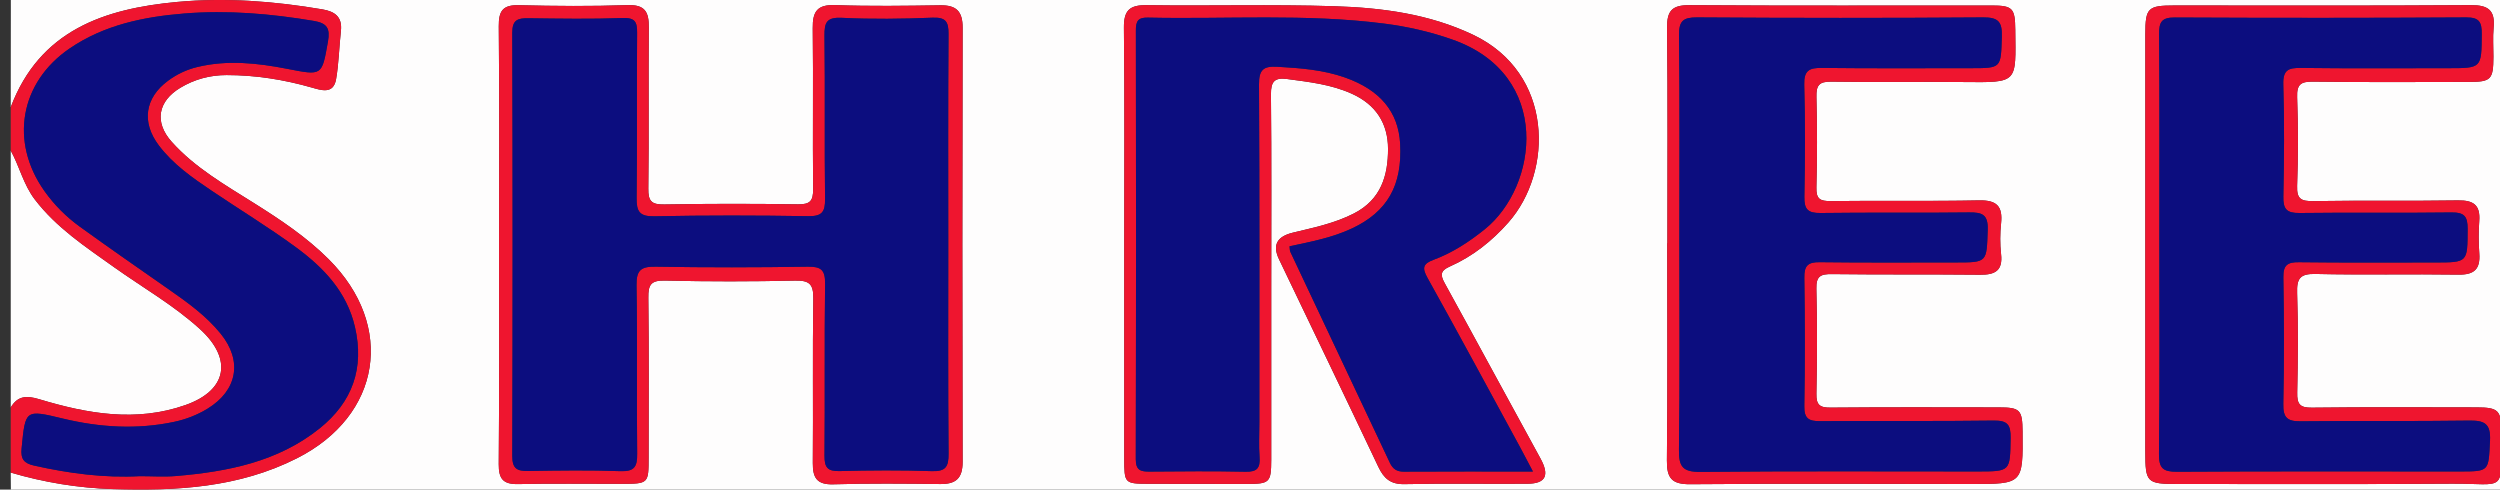 <?xml version="1.0" encoding="utf-8"?>
<!-- Generator: Adobe Illustrator 16.0.0, SVG Export Plug-In . SVG Version: 6.00 Build 0)  -->
<!DOCTYPE svg PUBLIC "-//W3C//DTD SVG 1.1//EN" "http://www.w3.org/Graphics/SVG/1.1/DTD/svg11.dtd">
<svg version="1.1" id="Layer_1" xmlns="http://www.w3.org/2000/svg" xmlns:xlink="http://www.w3.org/1999/xlink" x="0px" y="0px"
	 width="960px" height="187.995px" viewBox="0 0 960 187.995" enable-background="new 0 0 960 187.995" xml:space="preserve">
<rect x="0" y="0" width="960" height="187.995" fill="#333333" stroke="none"/>
<g>
	<path fill-rule="evenodd" clip-rule="evenodd" fill="#FEFDFD" d="M4.124,41.153c0-25.472,0.16-50.945-0.142-76.413
		c-0.057-4.768,0.943-5.697,5.7-5.692c138.241,0.164,276.481,0.133,414.722,0.133c176.911,0,353.822,0.027,530.733-0.131
		c5.208-0.004,6.398,1.172,6.386,6.383c-0.191,80.813-0.187,161.628,0,242.441c0.011,4.758-0.935,5.69-5.691,5.688
		c-315.383-0.145-630.766-0.145-946.149,0c-4.755,0.002-5.966-0.896-5.697-5.695c0.491-8.771,0.14-17.591,0.14-26.391
		c12.783,3.76,25.83,5.909,39.149,6.334c24.375,0.779,48.4-0.526,70.761-11.836c32.372-16.372,37.872-50.814,12.16-76.454
		c-8.555-8.531-18.531-15.169-28.714-21.566c-11.127-6.99-22.632-13.562-31.539-23.494c-6.766-7.544-5.324-15.573,3.319-20.762
		c5.479-3.291,11.416-4.867,17.76-4.868c11.125-0.001,21.985,1.73,32.691,4.784c3.569,1.018,8.327,2.72,9.351-3.219
		c1.052-6.105,1.167-12.366,1.853-18.541c0.597-5.382-2.366-7.452-7.065-8.251c-18.512-3.145-37.143-4.602-55.862-2.856
		C39.936,3.363,15.271,11.664,4.124,41.153z M191.624,93.456c0,28.242,0.132,56.486-0.111,84.726
		c-0.049,5.708,1.694,7.832,7.477,7.705c13.188-0.289,26.388-0.074,39.583-0.096c10.492-0.018,10.498-0.038,10.5-10.286
		c0.005-20.371,0.16-40.745-0.11-61.113c-0.066-4.976,0.911-6.783,6.368-6.652c16.658,0.4,33.337,0.375,49.996,0.014
		c5.395-0.117,7.058,1.289,6.978,6.799c-0.307,21.062-0.017,42.131-0.191,63.195c-0.046,5.702,1.54,8.413,7.884,8.226
		c13.646-0.402,27.315-0.286,40.97-0.103c6.123,0.083,8.7-2.209,8.684-8.569c-0.141-55.559-0.143-111.117,0-166.675
		c0.016-6.333-2.471-8.693-8.639-8.597c-13.423,0.209-26.864,0.411-40.273-0.076c-6.942-0.252-8.729,2.482-8.652,8.883
		c0.247,20.6-0.066,41.206,0.15,61.806c0.048,4.517-1.197,5.878-5.756,5.814c-17.126-0.241-34.263-0.261-51.388,0.052
		c-4.859,0.089-6.205-1.209-6.138-6.109c0.284-20.6,0.01-41.206,0.19-61.807c0.052-5.901-1.364-8.87-8.189-8.629
		c-13.872,0.487-27.78,0.379-41.661,0.029c-6.203-0.157-7.831,2.175-7.772,8.126C191.792,37.896,191.642,65.677,191.624,93.456z
		 M431.703,93.989c0,27.313-0.006,54.625,0.003,81.937c0.004,9.744,0.083,9.827,9.471,9.855c12.499,0.036,24.998,0.051,37.497,0.054
		c8.882,0.003,9.473-0.526,9.488-9.35c0.035-21.989,0-43.978,0-65.967c-0.002-24.763,0.142-49.528-0.112-74.29
		c-0.052-4.997,1.45-6.527,6.248-5.878c8.436,1.141,16.825,2.047,24.777,5.631c9.317,4.199,13.914,11.464,13.928,21.178
		c0.015,10.248-2.675,19.442-13.038,24.778c-7.51,3.867-15.558,5.458-23.571,7.421c-6.101,1.495-7.835,4.803-5.252,10.2
		c12.723,26.574,25.533,53.104,38.152,79.726c2.109,4.448,4.693,6.733,9.999,6.626c15.732-0.32,31.477-0.053,47.215-0.152
		c7.116-0.045,8.569-3.256,5.021-9.717c-12.299-22.403-24.426-44.901-36.754-67.289c-1.767-3.208-1.689-4.807,1.99-6.435
		c8.763-3.876,16.166-9.75,22.498-16.941c17.176-19.505,17.507-57.313-13.718-72.08c-16.794-7.943-34.805-10.321-52.935-10.907
		c-24.047-0.777-48.139-0.063-72.207-0.412c-6.615-0.096-8.894,1.977-8.824,8.686C431.87,38.438,431.702,66.215,431.703,93.989z
		 M823.799,93.631c0,26.616-0.003,53.232,0.002,79.849c0.001,11.865,0.537,12.38,12.62,12.373
		c34.947-0.019,69.896,0.151,104.844-0.118c21.48-0.166,19.132,4.251,19.254-19.582c0.044-8.607-1.127-9.711-9.544-9.721
		c-21.061-0.024-42.124-0.156-63.183,0.11c-4.655,0.059-5.754-1.351-5.655-5.785c0.288-12.723,0.393-25.467-0.032-38.182
		c-0.188-5.606,1.065-7.514,7.082-7.372c18.273,0.432,36.565-0.031,54.846,0.256c6.096,0.095,8.447-2.142,8.025-8.105
		c-0.294-4.146-0.327-8.348-0.018-12.49c0.461-6.148-2.241-8.005-8.171-7.911c-18.511,0.293-37.032-0.031-55.541,0.271
		c-4.662,0.076-6.419-0.753-6.228-5.874c0.423-11.325,0.415-22.687,0.008-34.013c-0.182-5.038,1.457-6.047,6.186-5.983
		c19.9,0.271,39.807,0.134,59.711,0.11c8.575-0.01,9.437-0.927,9.472-9.687c0.016-3.703-0.279-7.434,0.075-11.103
		c0.643-6.655-2.024-8.753-8.707-8.705c-37.955,0.27-75.914,0.128-113.87,0.132c-10.2,0-11.16,0.919-11.169,10.986
		C823.785,39.936,823.799,66.783,823.799,93.631z M640.274,93.407c-0.021,0-0.043,0-0.064,0c0,27.781,0.172,55.564-0.124,83.341
		c-0.072,6.806,1.798,9.257,8.992,9.193c35.881-0.316,71.767-0.111,107.65-0.086c20.113,0.015,20.113,0.019,19.942-20.115
		c-0.072-8.36-0.945-9.295-9.105-9.304c-21.529-0.022-43.062-0.114-64.59,0.086c-4.21,0.039-5.567-1.026-5.474-5.395
		c0.291-13.422,0.327-26.858-0.014-40.278c-0.122-4.808,1.617-5.649,5.933-5.594c18.981,0.239,37.968,0.046,56.949,0.242
		c5.697,0.058,8.773-1.535,8.046-7.922c-0.44-3.885-0.409-7.897,0.002-11.79c0.693-6.55-1.638-8.981-8.457-8.841
		c-18.977,0.392-37.967,0.031-56.947,0.271c-4.16,0.053-5.638-0.815-5.513-5.27c0.324-11.567,0.301-23.153,0.01-34.722
		c-0.111-4.443,1.024-5.947,5.699-5.869c16.896,0.281,33.801-0.025,50.699,0.146c21.229,0.213,20.165,0.448,19.963-20.03
		c-0.082-8.325-0.972-9.353-9.103-9.358c-38.663-0.024-77.326,0.143-115.987-0.132c-6.788-0.048-8.698,2.217-8.63,8.778
		C640.442,38.306,640.274,65.858,640.274,93.407z"/>
	<path fill-rule="evenodd" clip-rule="evenodd" fill="#FEFDFD" d="M4.124,156.469c0-32.882,0-65.763,0-98.645
		c3.387,6.106,4.863,13.046,9.26,18.794c8.313,10.866,19.474,18.188,30.35,25.937c11.063,7.883,22.963,14.63,33.057,23.825
		c12.707,11.575,10.363,23.555-5.579,29.16c-18.995,6.68-37.695,3.324-56.148-2.246C10.18,151.822,6.786,151.971,4.124,156.469z"/>
	<path fill-rule="evenodd" clip-rule="evenodd" fill="#EF152F" d="M4.124,156.469c2.662-4.498,6.056-4.647,10.939-3.175
		c18.453,5.57,37.153,8.926,56.148,2.246c15.942-5.605,18.286-17.585,5.579-29.16c-10.093-9.194-21.994-15.942-33.057-23.825
		c-10.875-7.748-22.037-15.071-30.35-25.937c-4.397-5.748-5.874-12.688-9.26-18.794c0-5.557,0-11.115,0-16.672
		C15.271,11.664,39.936,3.363,67.988,0.748c18.719-1.746,37.35-0.289,55.862,2.856c4.7,0.799,7.662,2.869,7.065,8.251
		c-0.686,6.175-0.801,12.436-1.853,18.541c-1.023,5.939-5.782,4.237-9.351,3.219c-10.707-3.054-21.567-4.786-32.691-4.784
		c-6.344,0.001-12.281,1.578-17.76,4.868c-8.643,5.189-10.084,13.218-3.319,20.762c8.907,9.932,20.412,16.503,31.539,23.494
		c10.183,6.396,20.159,13.035,28.714,21.566c25.712,25.64,20.212,60.082-12.16,76.454c-22.361,11.31-46.386,12.615-70.761,11.836
		c-13.319-0.425-26.366-2.574-39.149-6.334C4.124,173.141,4.124,164.805,4.124,156.469z M53.754,182.849
		c4.628,0,9.287,0.335,13.882-0.058c19.821-1.695,39.083-5.429,55.132-18.314c12.516-10.047,17.213-23.028,13.538-38.912
		c-3.128-13.519-12.063-22.813-22.628-30.577c-10.431-7.664-21.532-14.414-32.275-21.658c-7.492-5.051-14.939-10.205-20.458-17.552
		C54.278,46.901,55.639,37.564,64.532,31c3.379-2.495,7.109-4.271,11.235-5.267c11.545-2.786,23.024-1.547,34.425,0.678
		c13.647,2.665,13.385,2.772,15.751-10.491c0.901-5.053-0.393-7.038-5.425-7.885c-16.51-2.78-33.1-4.206-49.788-2.85
		C55.154,6.453,39.971,9.573,26.736,18.613c-19.083,13.034-23.072,35.838-9.68,54.74c3.779,5.334,8.387,9.937,13.657,13.74
		c11.257,8.125,22.66,16.048,34.048,23.988c7.233,5.043,14.405,10.171,20.001,17.082c8.457,10.441,6.388,21.798-5.11,28.801
		c-3.99,2.43-8.307,4.09-12.866,5.049c-14.314,3.014-28.521,2.119-42.651-1.285c-14.518-3.497-14.387-3.47-15.842,11.475
		c-0.4,4.111,0.907,5.715,4.848,6.596C26.531,181.79,40.013,183.595,53.754,182.849z"/>
	<path fill-rule="evenodd" clip-rule="evenodd" fill="#EF152F" d="M191.633,93.456c0.009-27.779,0.159-55.56-0.111-83.336
		c-0.058-5.951,1.569-8.283,7.772-8.126c13.88,0.35,27.789,0.458,41.661-0.029c6.825-0.24,8.241,2.728,8.189,8.629
		c-0.18,20.602,0.094,41.208-0.19,61.807c-0.067,4.899,1.279,6.198,6.138,6.109c17.125-0.313,34.261-0.293,51.388-0.052
		c4.56,0.064,5.805-1.297,5.756-5.814c-0.216-20.6,0.097-41.206-0.15-61.806c-0.077-6.401,1.71-9.135,8.652-8.883
		c13.409,0.487,26.85,0.285,40.273,0.076c6.167-0.096,8.655,2.264,8.639,8.597c-0.143,55.558-0.141,111.116,0,166.675
		c0.016,6.36-2.562,8.652-8.684,8.569c-13.655-0.184-27.323-0.3-40.97,0.103c-6.344,0.188-7.93-2.523-7.884-8.226
		c0.174-21.064-0.116-42.134,0.191-63.195c0.08-5.511-1.583-6.916-6.978-6.799c-16.659,0.361-33.338,0.386-49.996-0.014
		c-5.458-0.131-6.435,1.676-6.368,6.652c0.271,20.368,0.115,40.742,0.11,61.113c-0.002,10.248-0.008,10.269-10.5,10.286
		c-13.195,0.021-26.395-0.193-39.583,0.096c-5.783,0.127-7.526-1.997-7.477-7.705C191.756,149.942,191.624,121.698,191.633,93.456z
		 M364.136,94.286c0-27.09-0.093-54.18,0.089-81.269c0.032-4.722-1.071-6.432-6.186-6.224c-11.558,0.47-23.168,0.634-34.713,0.053
		c-5.935-0.299-6.791,1.787-6.727,6.969c0.259,20.835-0.054,41.677,0.219,62.512c0.066,5.091-1.17,6.771-6.515,6.684
		c-19.676-0.318-39.364-0.354-59.037,0.042c-5.797,0.117-6.871-1.896-6.807-7.124c0.259-21.067,0.01-42.139,0.188-63.208
		c0.036-4.278-0.722-5.978-5.616-5.796c-12.023,0.446-24.076,0.243-36.114,0.08c-4.09-0.055-6.221,0.597-6.205,5.596
		c0.173,54.179,0.165,108.359,0.007,162.539c-0.014,4.807,1.824,5.799,6.086,5.726c11.805-0.202,23.626-0.369,35.418,0.059
		c5.44,0.197,6.505-1.754,6.449-6.73c-0.246-21.53,0.117-43.068-0.249-64.595c-0.1-5.949,1.769-7.295,7.424-7.196
		c19.443,0.34,38.898,0.305,58.343,0.001c5.182-0.082,6.708,1.323,6.639,6.576c-0.291,21.991-0.016,43.991-0.22,65.984
		c-0.042,4.45,1.104,6.053,5.766,5.931c11.801-0.307,23.625-0.392,35.417,0.021c5.427,0.19,6.496-1.771,6.455-6.75
		C364.028,147.541,364.145,120.913,364.136,94.286z"/>
	<path fill-rule="evenodd" clip-rule="evenodd" fill="#EF152F" d="M431.702,93.989c0-27.774,0.168-55.551-0.121-83.324
		c-0.07-6.709,2.208-8.782,8.824-8.686c24.067,0.349,48.16-0.365,72.207,0.412c18.13,0.585,36.141,2.963,52.935,10.907
		c31.225,14.767,30.894,52.575,13.718,72.08c-6.332,7.191-13.735,13.065-22.498,16.941c-3.68,1.628-3.757,3.227-1.99,6.435
		c12.328,22.388,24.455,44.886,36.754,67.289c3.548,6.461,2.095,9.672-5.021,9.717c-15.738,0.1-31.482-0.168-47.215,0.152
		c-5.306,0.107-7.89-2.178-9.999-6.626c-12.619-26.622-25.43-53.152-38.152-79.726c-2.583-5.397-0.849-8.705,5.252-10.2
		c8.014-1.963,16.062-3.555,23.571-7.421c10.363-5.336,13.053-14.531,13.038-24.778c-0.014-9.714-4.61-16.979-13.928-21.178
		c-7.952-3.583-16.342-4.49-24.777-5.631c-4.798-0.649-6.3,0.881-6.248,5.878c0.254,24.762,0.11,49.526,0.112,74.29
		c0,21.989,0.035,43.978,0,65.967c-0.016,8.823-0.606,9.353-9.488,9.35c-12.499-0.003-24.998-0.018-37.497-0.054
		c-9.387-0.028-9.467-0.111-9.471-9.855C431.697,148.615,431.703,121.302,431.702,93.989z M588.637,181.067
		c-2.019-3.819-3.569-6.833-5.189-9.809c-11.723-21.538-23.354-43.128-35.29-64.547c-2.16-3.876-1.737-5.442,2.371-6.967
		c7.205-2.673,13.585-6.854,19.588-11.678c20.575-16.532,25.997-59.256-12.232-72.813c-8.555-3.033-17.317-5.032-26.28-6.185
		c-30.208-3.886-60.573-1.646-90.865-2.306c-3.803-0.083-4.575,1.458-4.569,4.918c0.087,54.863,0.111,109.727-0.036,164.59
		c-0.012,4.384,1.906,4.853,5.409,4.819c12.268-0.115,24.542-0.218,36.805,0.055c4.448,0.099,5.615-1.542,5.317-5.662
		c-0.316-4.376-0.07-8.791-0.07-13.189c-0.003-43.289,0.099-86.579-0.138-129.866c-0.03-5.631,1.637-7.106,7.066-6.792
		c8.816,0.512,17.538,1.158,25.932,4.116c13.498,4.757,20.516,13.171,21.195,25.387c0.892,16.014-4.866,26.165-18.484,32.572
		c-7.583,3.568-15.769,5.104-23.989,6.866c0.118,0.85,0.055,1.583,0.325,2.159c12.722,26.987,25.487,53.954,38.195,80.948
		c1.117,2.373,2.643,3.443,5.354,3.428C555.191,181.021,571.333,181.067,588.637,181.067z"/>
	<path fill-rule="evenodd" clip-rule="evenodd" fill="#EF152F" d="M823.799,93.631c0-26.848-0.014-53.696,0.007-80.544
		c0.009-10.067,0.969-10.986,11.169-10.986c37.956-0.004,75.915,0.138,113.87-0.132c6.683-0.048,9.35,2.05,8.707,8.705
		c-0.354,3.669-0.06,7.4-0.075,11.103c-0.035,8.76-0.896,9.677-9.472,9.687c-19.904,0.024-39.811,0.161-59.711-0.11
		c-4.729-0.064-6.367,0.945-6.186,5.983c0.407,11.326,0.415,22.688-0.008,34.013c-0.191,5.121,1.565,5.95,6.228,5.874
		c18.509-0.302,37.03,0.022,55.541-0.271c5.93-0.094,8.632,1.763,8.171,7.911c-0.31,4.143-0.276,8.344,0.018,12.49
		c0.422,5.963-1.93,8.201-8.025,8.105c-18.28-0.287-36.572,0.176-54.846-0.256c-6.017-0.143-7.27,1.766-7.082,7.372
		c0.425,12.715,0.32,25.459,0.032,38.182c-0.099,4.435,1,5.844,5.655,5.785c21.059-0.267,42.122-0.135,63.183-0.11
		c8.417,0.01,9.588,1.113,9.544,9.721c-0.122,23.833,2.227,19.416-19.254,19.582c-34.947,0.27-69.896,0.1-104.844,0.118
		c-12.083,0.007-12.619-0.508-12.62-12.373C823.796,146.864,823.799,120.248,823.799,93.631z M829.189,93.679
		c0,26.855,0.175,53.712-0.141,80.563c-0.066,5.609,1.586,6.943,6.967,6.911c36.115-0.218,72.23-0.112,108.347-0.111
		c11.651,0.001,11.188-0.023,11.803-11.717c0.356-6.772-2.178-7.914-8.174-7.823c-21.525,0.325-43.061,0.017-64.587,0.269
		c-5.14,0.061-6.723-1.436-6.61-6.683c0.346-16.198,0.285-32.411,0.019-48.612c-0.077-4.733,1.611-5.845,6.037-5.79
		c17.359,0.218,34.724,0.101,52.087,0.1c12.778,0,12.567-0.006,12.634-12.894c0.025-4.769-1.253-6.385-6.221-6.316
		c-19.442,0.271-38.894-0.042-58.336,0.216c-4.913,0.065-6.303-1.477-6.205-6.286c0.291-14.347,0.421-28.713-0.021-43.053
		c-0.172-5.625,1.943-6.431,6.804-6.37c18.749,0.24,37.503,0.098,56.255,0.101c13.217,0.002,13.032,0.002,13.141-13.09
		c0.036-4.588-0.91-6.44-6.029-6.41c-37.271,0.221-74.547,0.223-111.817,0.034c-5.055-0.026-6.085,1.732-6.05,6.396
		C829.291,39.968,829.188,66.825,829.189,93.679z"/>
	<path fill-rule="evenodd" clip-rule="evenodd" fill="#EF152F" d="M640.274,93.407c0-27.549,0.168-55.101-0.122-82.647
		c-0.068-6.561,1.842-8.826,8.63-8.778c38.661,0.274,77.324,0.108,115.987,0.132c8.131,0.005,9.021,1.033,9.103,9.358
		c0.202,20.478,1.267,20.243-19.963,20.03c-16.898-0.17-33.803,0.136-50.699-0.146c-4.675-0.078-5.811,1.426-5.699,5.869
		c0.291,11.568,0.314,23.155-0.01,34.722c-0.125,4.454,1.353,5.322,5.513,5.27c18.98-0.24,37.971,0.121,56.947-0.271
		c6.819-0.14,9.15,2.291,8.457,8.841c-0.411,3.893-0.442,7.905-0.002,11.79c0.728,6.388-2.349,7.98-8.046,7.922
		c-18.981-0.196-37.968-0.003-56.949-0.242c-4.315-0.055-6.055,0.786-5.933,5.594c0.341,13.42,0.305,26.856,0.014,40.278
		c-0.094,4.368,1.264,5.434,5.474,5.395c21.528-0.2,43.061-0.108,64.59-0.086c8.16,0.009,9.033,0.943,9.105,9.304
		c0.171,20.134,0.171,20.13-19.942,20.115c-35.884-0.025-71.77-0.23-107.65,0.086c-7.194,0.063-9.064-2.388-8.992-9.193
		c0.296-27.777,0.124-55.561,0.124-83.341C640.231,93.407,640.253,93.407,640.274,93.407z M644.873,93.458
		c0,26.389,0.217,52.78-0.154,79.163c-0.091,6.496,1.359,8.658,8.25,8.589c35.413-0.354,70.831-0.166,106.247-0.167
		c12.883-0.001,12.646-0.005,12.859-12.831c0.084-5.063-1.154-6.786-6.524-6.711c-22.218,0.313-44.441,0.055-66.662,0.217
		c-4.343,0.032-6.117-0.988-6.031-5.8c0.292-16.43,0.247-32.87,0.008-49.302c-0.068-4.549,1.329-5.995,5.894-5.935
		c17.357,0.226,34.72,0.091,52.081,0.101c12.37,0.007,12.015,0.001,12.441-12.501c0.201-5.938-2.127-6.78-7.227-6.711
		c-18.978,0.254-37.963-0.047-56.94,0.227c-4.899,0.071-6.329-1.409-6.234-6.25c0.278-14.346,0.346-28.708-0.052-43.049
		c-0.153-5.545,2.01-6.476,6.873-6.417c18.979,0.23,37.961,0.099,56.942,0.103c11.989,0.002,11.694-0.005,12.057-12.088
		c0.169-5.642-1.258-7.459-7.197-7.414c-36.57,0.277-73.146,0.245-109.719,0.001c-5.446-0.037-7.1,1.331-7.039,6.918
		C645.035,40.216,644.875,66.837,644.873,93.458z"/>
	<path fill-rule="evenodd" clip-rule="evenodd" fill="#0C0D7F" d="M53.754,182.849c-13.742,0.746-27.224-1.06-40.614-4.053
		c-3.94-0.881-5.248-2.484-4.848-6.596c1.455-14.944,1.324-14.972,15.842-11.475c14.131,3.404,28.337,4.299,42.651,1.285
		c4.559-0.959,8.876-2.619,12.866-5.049c11.498-7.003,13.567-18.359,5.11-28.801c-5.597-6.91-12.769-12.038-20.001-17.082
		c-11.389-7.94-22.792-15.863-34.048-23.988c-5.27-3.803-9.877-8.405-13.657-13.74c-13.392-18.901-9.403-41.706,9.68-54.74
		c13.235-9.04,28.418-12.16,43.994-13.427c16.688-1.356,33.278,0.07,49.788,2.85c5.032,0.847,6.326,2.832,5.425,7.885
		c-2.366,13.263-2.104,13.155-15.751,10.491c-11.4-2.225-22.88-3.464-34.425-0.678c-4.126,0.996-7.855,2.772-11.235,5.267
		c-8.893,6.564-10.254,15.901-3.586,24.778c5.518,7.347,12.965,12.5,20.458,17.552c10.743,7.245,21.844,13.994,32.275,21.658
		c10.566,7.763,19.5,17.058,22.628,30.577c3.675,15.884-1.022,28.865-13.538,38.912c-16.05,12.886-35.312,16.619-55.132,18.314
		C63.041,183.184,58.383,182.849,53.754,182.849z"/>
	<path fill-rule="evenodd" clip-rule="evenodd" fill="#0C0D7F" d="M364.14,94.286c0.004,26.626-0.112,53.254,0.109,79.879
		c0.041,4.979-1.028,6.94-6.455,6.75c-11.793-0.412-23.617-0.327-35.417-0.021c-4.662,0.122-5.808-1.48-5.766-5.931
		c0.204-21.993-0.071-43.993,0.22-65.984c0.07-5.253-1.457-6.658-6.639-6.576c-19.445,0.303-38.9,0.338-58.343-0.001
		c-5.655-0.099-7.524,1.248-7.424,7.196c0.366,21.527,0.003,43.065,0.249,64.595c0.056,4.977-1.009,6.928-6.449,6.73
		c-11.792-0.428-23.614-0.261-35.418-0.059c-4.262,0.073-6.1-0.919-6.086-5.726c0.157-54.18,0.166-108.36-0.007-162.539
		c-0.016-4.999,2.115-5.651,6.205-5.596c12.038,0.163,24.091,0.366,36.114-0.08c4.895-0.182,5.652,1.518,5.616,5.796
		c-0.179,21.068,0.07,42.141-0.188,63.208c-0.064,5.228,1.01,7.241,6.807,7.124c19.672-0.396,39.361-0.36,59.037-0.042
		c5.345,0.087,6.581-1.592,6.515-6.684c-0.273-20.835,0.041-41.677-0.219-62.512c-0.064-5.182,0.792-7.268,6.727-6.969
		c11.545,0.581,23.155,0.417,34.713-0.053c5.115-0.208,6.217,1.501,6.186,6.224C364.042,40.106,364.136,67.196,364.14,94.286z"/>
	<path fill-rule="evenodd" clip-rule="evenodd" fill="#0C0D7F" d="M588.637,181.067c-17.304,0-33.445-0.046-49.585,0.045
		c-2.712,0.016-4.237-1.055-5.354-3.428c-12.708-26.994-25.474-53.961-38.195-80.948c-0.271-0.576-0.207-1.309-0.325-2.159
		c8.221-1.763,16.406-3.298,23.989-6.866c13.618-6.407,19.376-16.558,18.484-32.572c-0.68-12.216-7.697-20.629-21.195-25.387
		c-8.394-2.958-17.115-3.604-25.932-4.116c-5.43-0.314-7.097,1.16-7.066,6.792c0.236,43.287,0.135,86.577,0.138,129.866
		c0,4.398-0.246,8.813,0.07,13.189c0.298,4.12-0.869,5.761-5.317,5.662c-12.263-0.272-24.537-0.17-36.805-0.055
		c-3.503,0.033-5.421-0.436-5.409-4.819c0.146-54.863,0.123-109.727,0.036-164.59c-0.005-3.46,0.766-5.002,4.569-4.918
		c30.292,0.661,60.657-1.58,90.865,2.306c8.963,1.152,17.726,3.152,26.28,6.185c38.229,13.557,32.808,56.281,12.232,72.813
		c-6.003,4.823-12.383,9.005-19.588,11.678c-4.108,1.524-4.531,3.09-2.371,6.967c11.937,21.419,23.567,43.009,35.29,64.547
		C585.067,174.234,586.618,177.248,588.637,181.067z"/>
	<path fill-rule="evenodd" clip-rule="evenodd" fill="#0C0D7F" d="M829.189,93.679c-0.001-26.854,0.102-53.711-0.099-80.564
		c-0.035-4.664,0.995-6.422,6.05-6.396c37.271,0.189,74.546,0.187,111.817-0.034c5.119-0.03,6.065,1.821,6.029,6.41
		c-0.108,13.092,0.076,13.092-13.141,13.09c-18.752-0.002-37.506,0.14-56.255-0.101c-4.86-0.062-6.976,0.745-6.804,6.37
		c0.441,14.34,0.312,28.706,0.021,43.053c-0.098,4.809,1.292,6.351,6.205,6.286c19.442-0.258,38.894,0.055,58.336-0.216
		c4.968-0.069,6.246,1.547,6.221,6.316c-0.066,12.888,0.145,12.894-12.634,12.894c-17.363,0.001-34.728,0.118-52.087-0.1
		c-4.426-0.056-6.114,1.056-6.037,5.79c0.267,16.201,0.327,32.414-0.019,48.612c-0.112,5.247,1.471,6.743,6.61,6.683
		c21.526-0.252,43.062,0.057,64.587-0.269c5.996-0.091,8.53,1.051,8.174,7.823c-0.615,11.693-0.151,11.718-11.803,11.717
		c-36.116-0.001-72.231-0.106-108.347,0.111c-5.381,0.032-7.033-1.302-6.967-6.911C829.364,147.391,829.189,120.534,829.189,93.679z
		"/>
	<path fill-rule="evenodd" clip-rule="evenodd" fill="#0C0D7F" d="M644.874,93.458c0.001-26.62,0.161-53.242-0.129-79.858
		c-0.061-5.587,1.593-6.955,7.039-6.918c36.572,0.244,73.148,0.276,109.719-0.001c5.939-0.045,7.366,1.772,7.197,7.414
		c-0.362,12.083-0.067,12.091-12.057,12.088c-18.981-0.004-37.963,0.127-56.942-0.103c-4.863-0.059-7.026,0.872-6.873,6.417
		c0.397,14.34,0.33,28.703,0.052,43.049c-0.095,4.842,1.335,6.321,6.234,6.25c18.978-0.274,37.963,0.027,56.94-0.227
		c5.1-0.069,7.428,0.774,7.227,6.711c-0.427,12.502-0.071,12.508-12.441,12.501c-17.361-0.01-34.724,0.125-52.081-0.101
		c-4.564-0.06-5.962,1.386-5.894,5.935c0.239,16.432,0.284,32.872-0.008,49.302c-0.086,4.812,1.688,5.832,6.031,5.8
		c22.221-0.162,44.444,0.096,66.662-0.217c5.37-0.075,6.608,1.648,6.524,6.711c-0.213,12.826,0.023,12.83-12.859,12.831
		c-35.416,0.001-70.834-0.188-106.247,0.167c-6.891,0.069-8.341-2.093-8.25-8.589C645.09,146.238,644.873,119.847,644.874,93.458z"
		/>
</g>
</svg>
